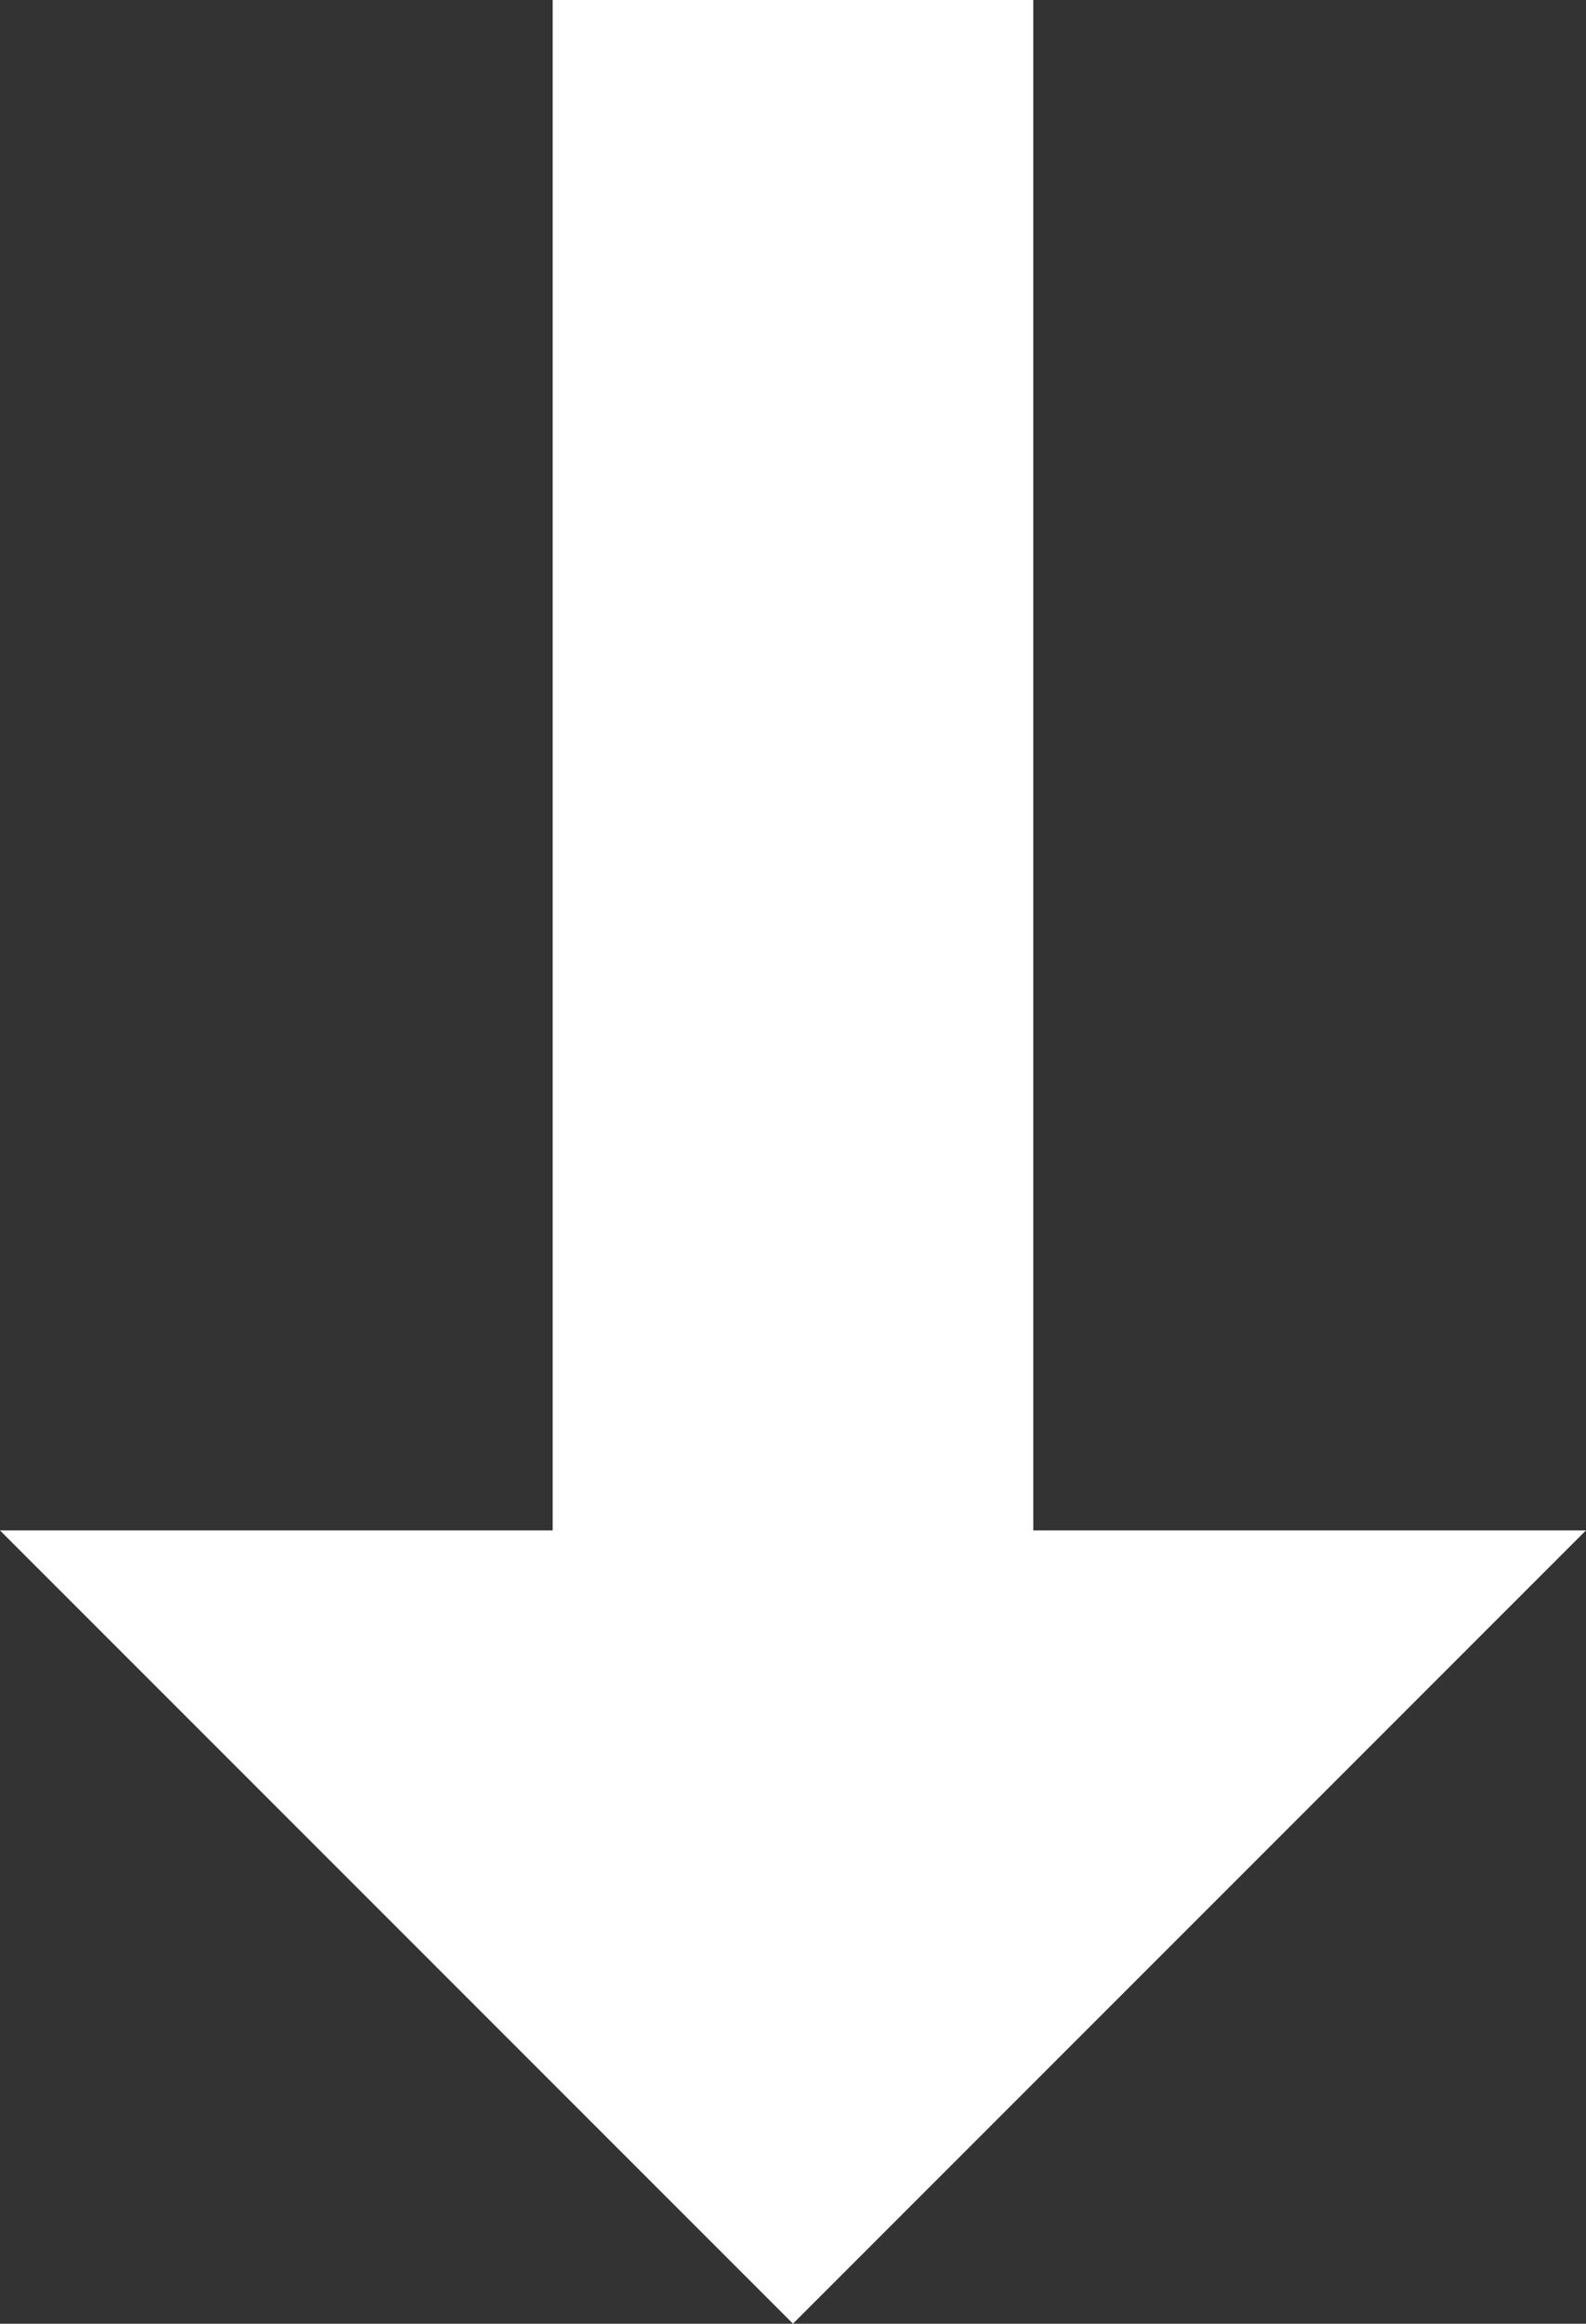 <?xml version="1.0" encoding="UTF-8"?> <svg xmlns="http://www.w3.org/2000/svg" width="99" height="145" viewBox="0 0 99 145" fill="none"><rect x="0" y="0" width="99" height="145" fill="#333333" stroke="none"/> <rect x="34.498" width="30" height="97" fill="white"></rect> <path d="M98.995 95.498L49.498 144.995L0 95.498H98.995Z" fill="white"></path> </svg> 